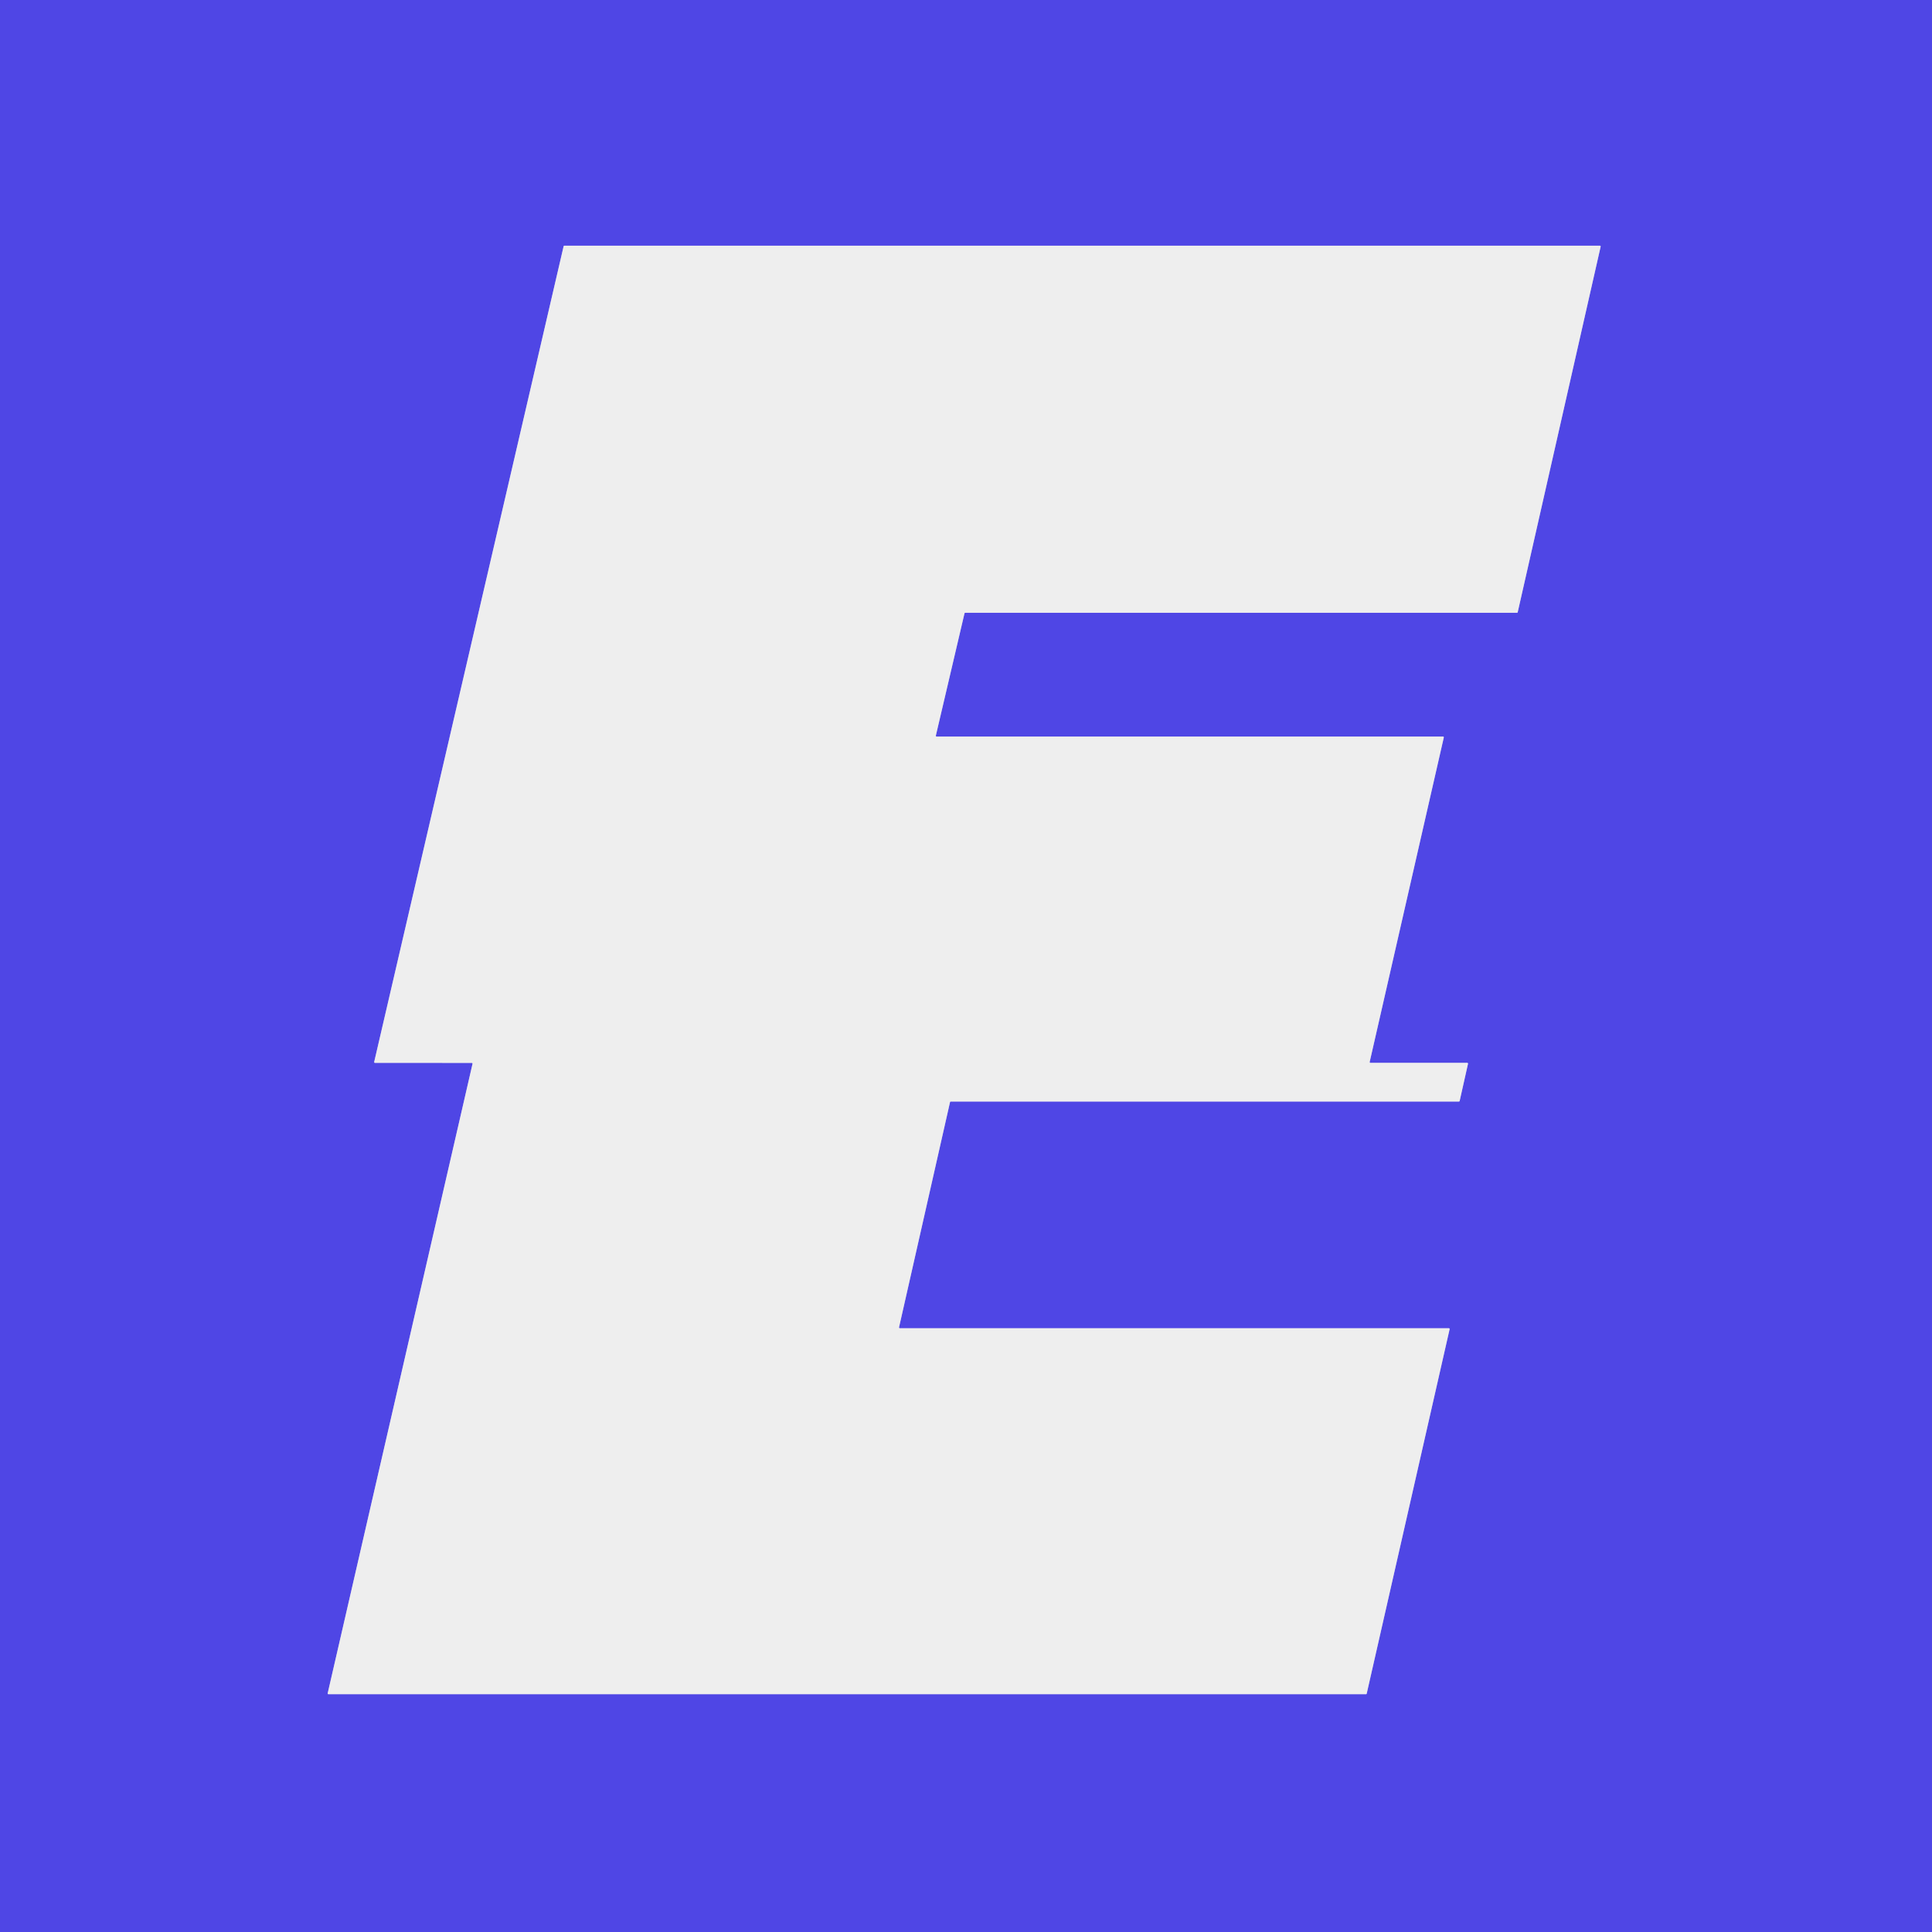<?xml version="1.0" encoding="UTF-8" standalone="no"?>
<!DOCTYPE svg PUBLIC "-//W3C//DTD SVG 1.1//EN" "http://www.w3.org/Graphics/SVG/1.1/DTD/svg11.dtd">
<svg xmlns="http://www.w3.org/2000/svg" version="1.1" viewBox="0.00 0.00 863.00 863.00">
<rect x="0.00" y="0.00" width="863.00" height="863.00" fill="#333333" stroke="none"/>
<path stroke="#9f9aea" stroke-width="2.00" fill="none" stroke-linecap="butt" vector-effect="non-scaling-stroke" d="
  M 401.93 593.31
  A 0.35 0.35 0.0 0 1 401.59 592.88
  L 424.36 492.31
  A 0.35 0.35 0.0 0 1 424.70 492.04
  L 651.67 492.04
  A 0.35 0.35 0.0 0 0 652.01 491.77
  L 655.73 475.20
  A 0.35 0.35 0.0 0 0 655.39 474.77
  L 612.16 474.76
  A 0.35 0.35 0.0 0 1 611.82 474.33
  L 644.92 329.44
  A 0.35 0.35 0.0 0 0 644.58 329.01
  L 418.37 329.01
  A 0.35 0.35 0.0 0 1 418.03 328.58
  L 430.82 274.00
  A 0.35 0.35 0.0 0 1 431.16 273.73
  L 677.60 273.73
  A 0.35 0.35 0.0 0 0 677.94 273.46
  L 714.98 110.18
  A 0.35 0.35 0.0 0 0 714.64 109.75
  L 252.10 109.75
  A 0.35 0.35 0.0 0 0 251.76 110.02
  L 167.15 474.34
  A 0.35 0.35 0.0 0 0 167.49 474.77
  L 210.73 474.78
  A 0.35 0.35 0.0 0 1 211.07 475.21
  L 146.38 756.35
  A 0.35 0.35 0.0 0 0 146.72 756.78
  L 610.15 756.78
  A 0.35 0.35 0.0 0 0 610.49 756.51
  L 647.52 593.74
  A 0.35 0.35 0.0 0 0 647.18 593.31
  L 401.93 593.31"
/>
<path fill="#4f46e5" d="
  M 0.00 0.00
  L 863.00 0.00
  L 863.00 863.00
  L 0.00 863.00
  L 0.00 0.00
  Z
  M 401.93 593.31
  A 0.35 0.35 0.0 0 1 401.59 592.88
  L 424.36 492.31
  A 0.35 0.35 0.0 0 1 424.70 492.04
  L 651.67 492.04
  A 0.35 0.35 0.0 0 0 652.01 491.77
  L 655.73 475.20
  A 0.35 0.35 0.0 0 0 655.39 474.77
  L 612.16 474.76
  A 0.35 0.35 0.0 0 1 611.82 474.33
  L 644.92 329.44
  A 0.35 0.35 0.0 0 0 644.58 329.01
  L 418.37 329.01
  A 0.35 0.35 0.0 0 1 418.03 328.58
  L 430.82 274.00
  A 0.35 0.35 0.0 0 1 431.16 273.73
  L 677.60 273.73
  A 0.35 0.35 0.0 0 0 677.94 273.46
  L 714.98 110.18
  A 0.35 0.35 0.0 0 0 714.64 109.75
  L 252.10 109.75
  A 0.35 0.35 0.0 0 0 251.76 110.02
  L 167.15 474.34
  A 0.35 0.35 0.0 0 0 167.49 474.77
  L 210.73 474.78
  A 0.35 0.35 0.0 0 1 211.07 475.21
  L 146.38 756.35
  A 0.35 0.35 0.0 0 0 146.72 756.78
  L 610.15 756.78
  A 0.35 0.35 0.0 0 0 610.49 756.51
  L 647.52 593.74
  A 0.35 0.35 0.0 0 0 647.18 593.31
  L 401.93 593.31
  Z"
/>
<path fill="#eeeeee" d="
  M 401.93 593.31
  L 647.18 593.31
  A 0.35 0.35 0.0 0 1 647.52 593.74
  L 610.49 756.51
  A 0.35 0.35 0.0 0 1 610.15 756.78
  L 146.72 756.78
  A 0.35 0.35 0.0 0 1 146.38 756.35
  L 211.07 475.21
  A 0.35 0.35 0.0 0 0 210.73 474.78
  L 167.49 474.77
  A 0.35 0.35 0.0 0 1 167.15 474.34
  L 251.76 110.02
  A 0.35 0.35 0.0 0 1 252.10 109.75
  L 714.64 109.75
  A 0.35 0.35 0.0 0 1 714.98 110.18
  L 677.94 273.46
  A 0.35 0.35 0.0 0 1 677.60 273.73
  L 431.16 273.73
  A 0.35 0.35 0.0 0 0 430.82 274.00
  L 418.03 328.58
  A 0.35 0.35 0.0 0 0 418.37 329.01
  L 644.58 329.01
  A 0.35 0.35 0.0 0 1 644.92 329.44
  L 611.82 474.33
  A 0.35 0.35 0.0 0 0 612.16 474.76
  L 655.39 474.77
  A 0.35 0.35 0.0 0 1 655.73 475.20
  L 652.01 491.77
  A 0.35 0.35 0.0 0 1 651.67 492.04
  L 424.70 492.04
  A 0.35 0.35 0.0 0 0 424.36 492.31
  L 401.59 592.88
  A 0.35 0.35 0.0 0 0 401.93 593.31
  Z"
/>
</svg>
